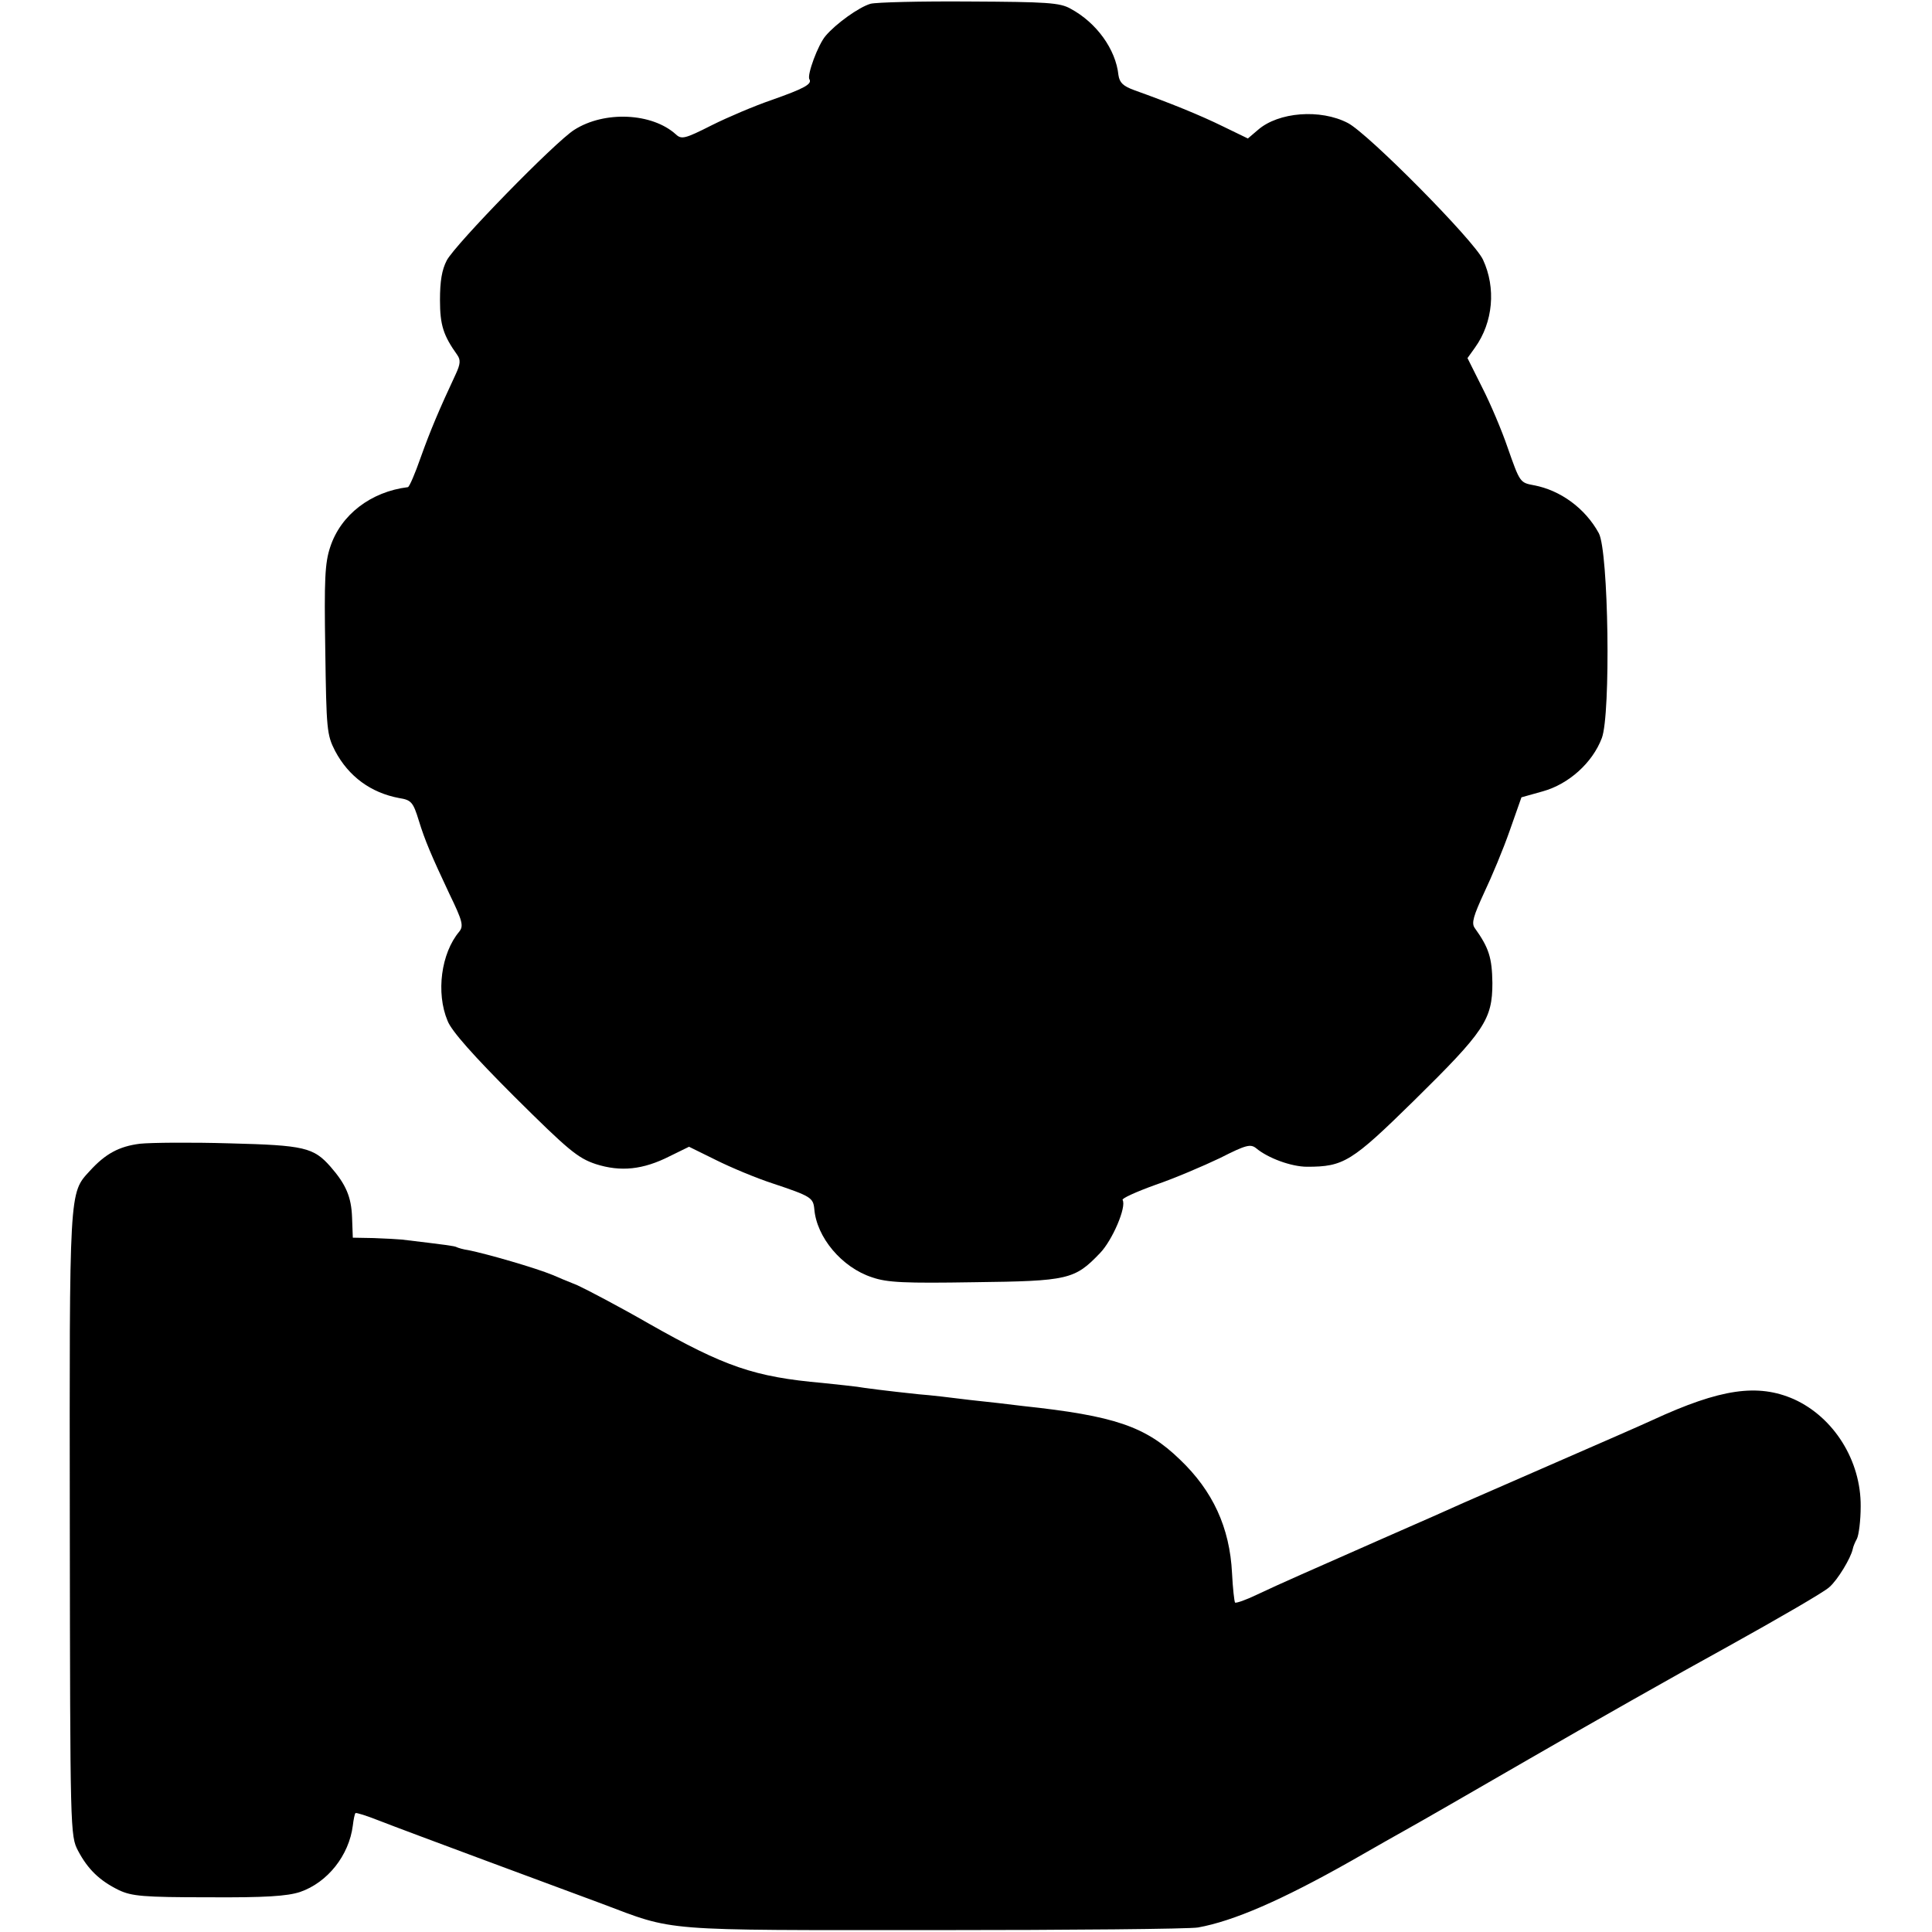 <?xml version="1.0" standalone="no"?>
<!DOCTYPE svg PUBLIC "-//W3C//DTD SVG 20010904//EN"
 "http://www.w3.org/TR/2001/REC-SVG-20010904/DTD/svg10.dtd">
<svg version="1.0" xmlns="http://www.w3.org/2000/svg"
 width="512pt" height="512pt" viewBox="0 0 512 512"
 preserveAspectRatio="xMidYMid meet">
<g transform="translate(0,512) scale(0.1,-0.1)"
fill="#000000" stroke="none">
<path d="M2307 5110 c-31 -9 -92 -53 -119 -85 -20 -23 -50 -104 -43 -115 8
-13 -15 -25 -100 -55 -44 -15 -115 -45 -159 -67 -71 -36 -80 -38 -95 -24 -63
57 -189 63 -269 12 -51 -32 -315 -303 -338 -346 -13 -25 -18 -55 -18 -105 0
-67 9 -94 46 -146 9 -13 8 -24 -4 -50 -44 -94 -68 -151 -93 -221 -15 -43 -30
-78 -34 -79 -98 -12 -178 -73 -206 -159 -14 -42 -16 -86 -13 -272 3 -211 4
-225 26 -268 36 -68 95 -111 170 -125 32 -5 37 -11 52 -60 16 -52 33 -92 81
-194 35 -72 38 -85 26 -100 -48 -57 -62 -162 -31 -236 10 -27 70 -94 177 -201
143 -142 168 -163 216 -179 66 -21 125 -15 196 21 l51 25 71 -35 c40 -20 107
-48 150 -62 102 -34 108 -38 111 -68 6 -75 73 -155 153 -181 40 -14 87 -16
271 -13 249 3 266 7 333 77 33 34 71 123 60 141 -3 4 37 22 87 40 50 17 127
50 171 71 69 35 81 38 96 26 31 -26 93 -49 135 -49 97 0 118 13 283 175 187
184 208 215 208 312 -1 67 -9 93 -47 146 -9 13 -3 32 25 93 20 42 51 116 68
165 l31 88 57 16 c68 19 131 75 156 141 24 63 18 495 -8 543 -36 66 -102 114
-172 127 -37 7 -37 7 -70 101 -15 44 -45 115 -67 158 l-39 78 20 28 c48 67 56
158 21 233 -24 51 -304 334 -358 362 -73 38 -184 29 -238 -18 l-27 -23 -66 32
c-61 30 -140 62 -235 96 -30 11 -39 20 -42 40 -7 68 -58 139 -127 176 -28 16
-63 18 -267 19 -129 1 -248 -2 -263 -6z"/>
<path d="M371 2089 c-56 -7 -92 -27 -133 -72 -55 -60 -54 -44 -53 -937 1 -816
1 -825 22 -865 26 -49 57 -79 108 -104 34 -16 64 -19 237 -19 152 -1 209 3
243 14 73 25 130 97 140 176 2 17 5 31 7 33 2 2 30 -7 63 -20 33 -13 159 -60
280 -105 121 -45 261 -97 310 -115 196 -74 148 -70 880 -70 363 0 678 3 700 7
94 17 221 72 405 176 63 36 133 76 155 88 22 12 166 95 320 184 154 89 390
223 525 297 135 75 256 145 268 157 22 19 57 77 62 101 1 6 6 18 11 27 5 10
10 48 10 86 1 121 -71 236 -177 284 -96 42 -194 28 -374 -55 -30 -14 -145 -64
-255 -112 -110 -48 -220 -96 -245 -107 -24 -11 -121 -54 -215 -95 -206 -91
-264 -116 -334 -149 -29 -14 -55 -23 -58 -21 -2 3 -6 38 -8 78 -6 121 -51 218
-138 301 -91 88 -173 116 -417 142 -30 4 -93 11 -140 16 -47 6 -107 13 -135
15 -86 9 -147 17 -164 20 -9 1 -50 6 -91 10 -181 16 -259 43 -460 157 -80 46
-166 91 -190 102 -25 10 -54 22 -65 27 -46 19 -174 56 -224 66 -14 2 -27 6
-31 8 -5 3 -28 6 -145 20 -11 1 -45 3 -75 4 l-55 1 -2 54 c-2 54 -16 87 -57
134 -45 51 -69 57 -267 62 -102 3 -209 2 -238 -1z"/>
</g>
</svg>
